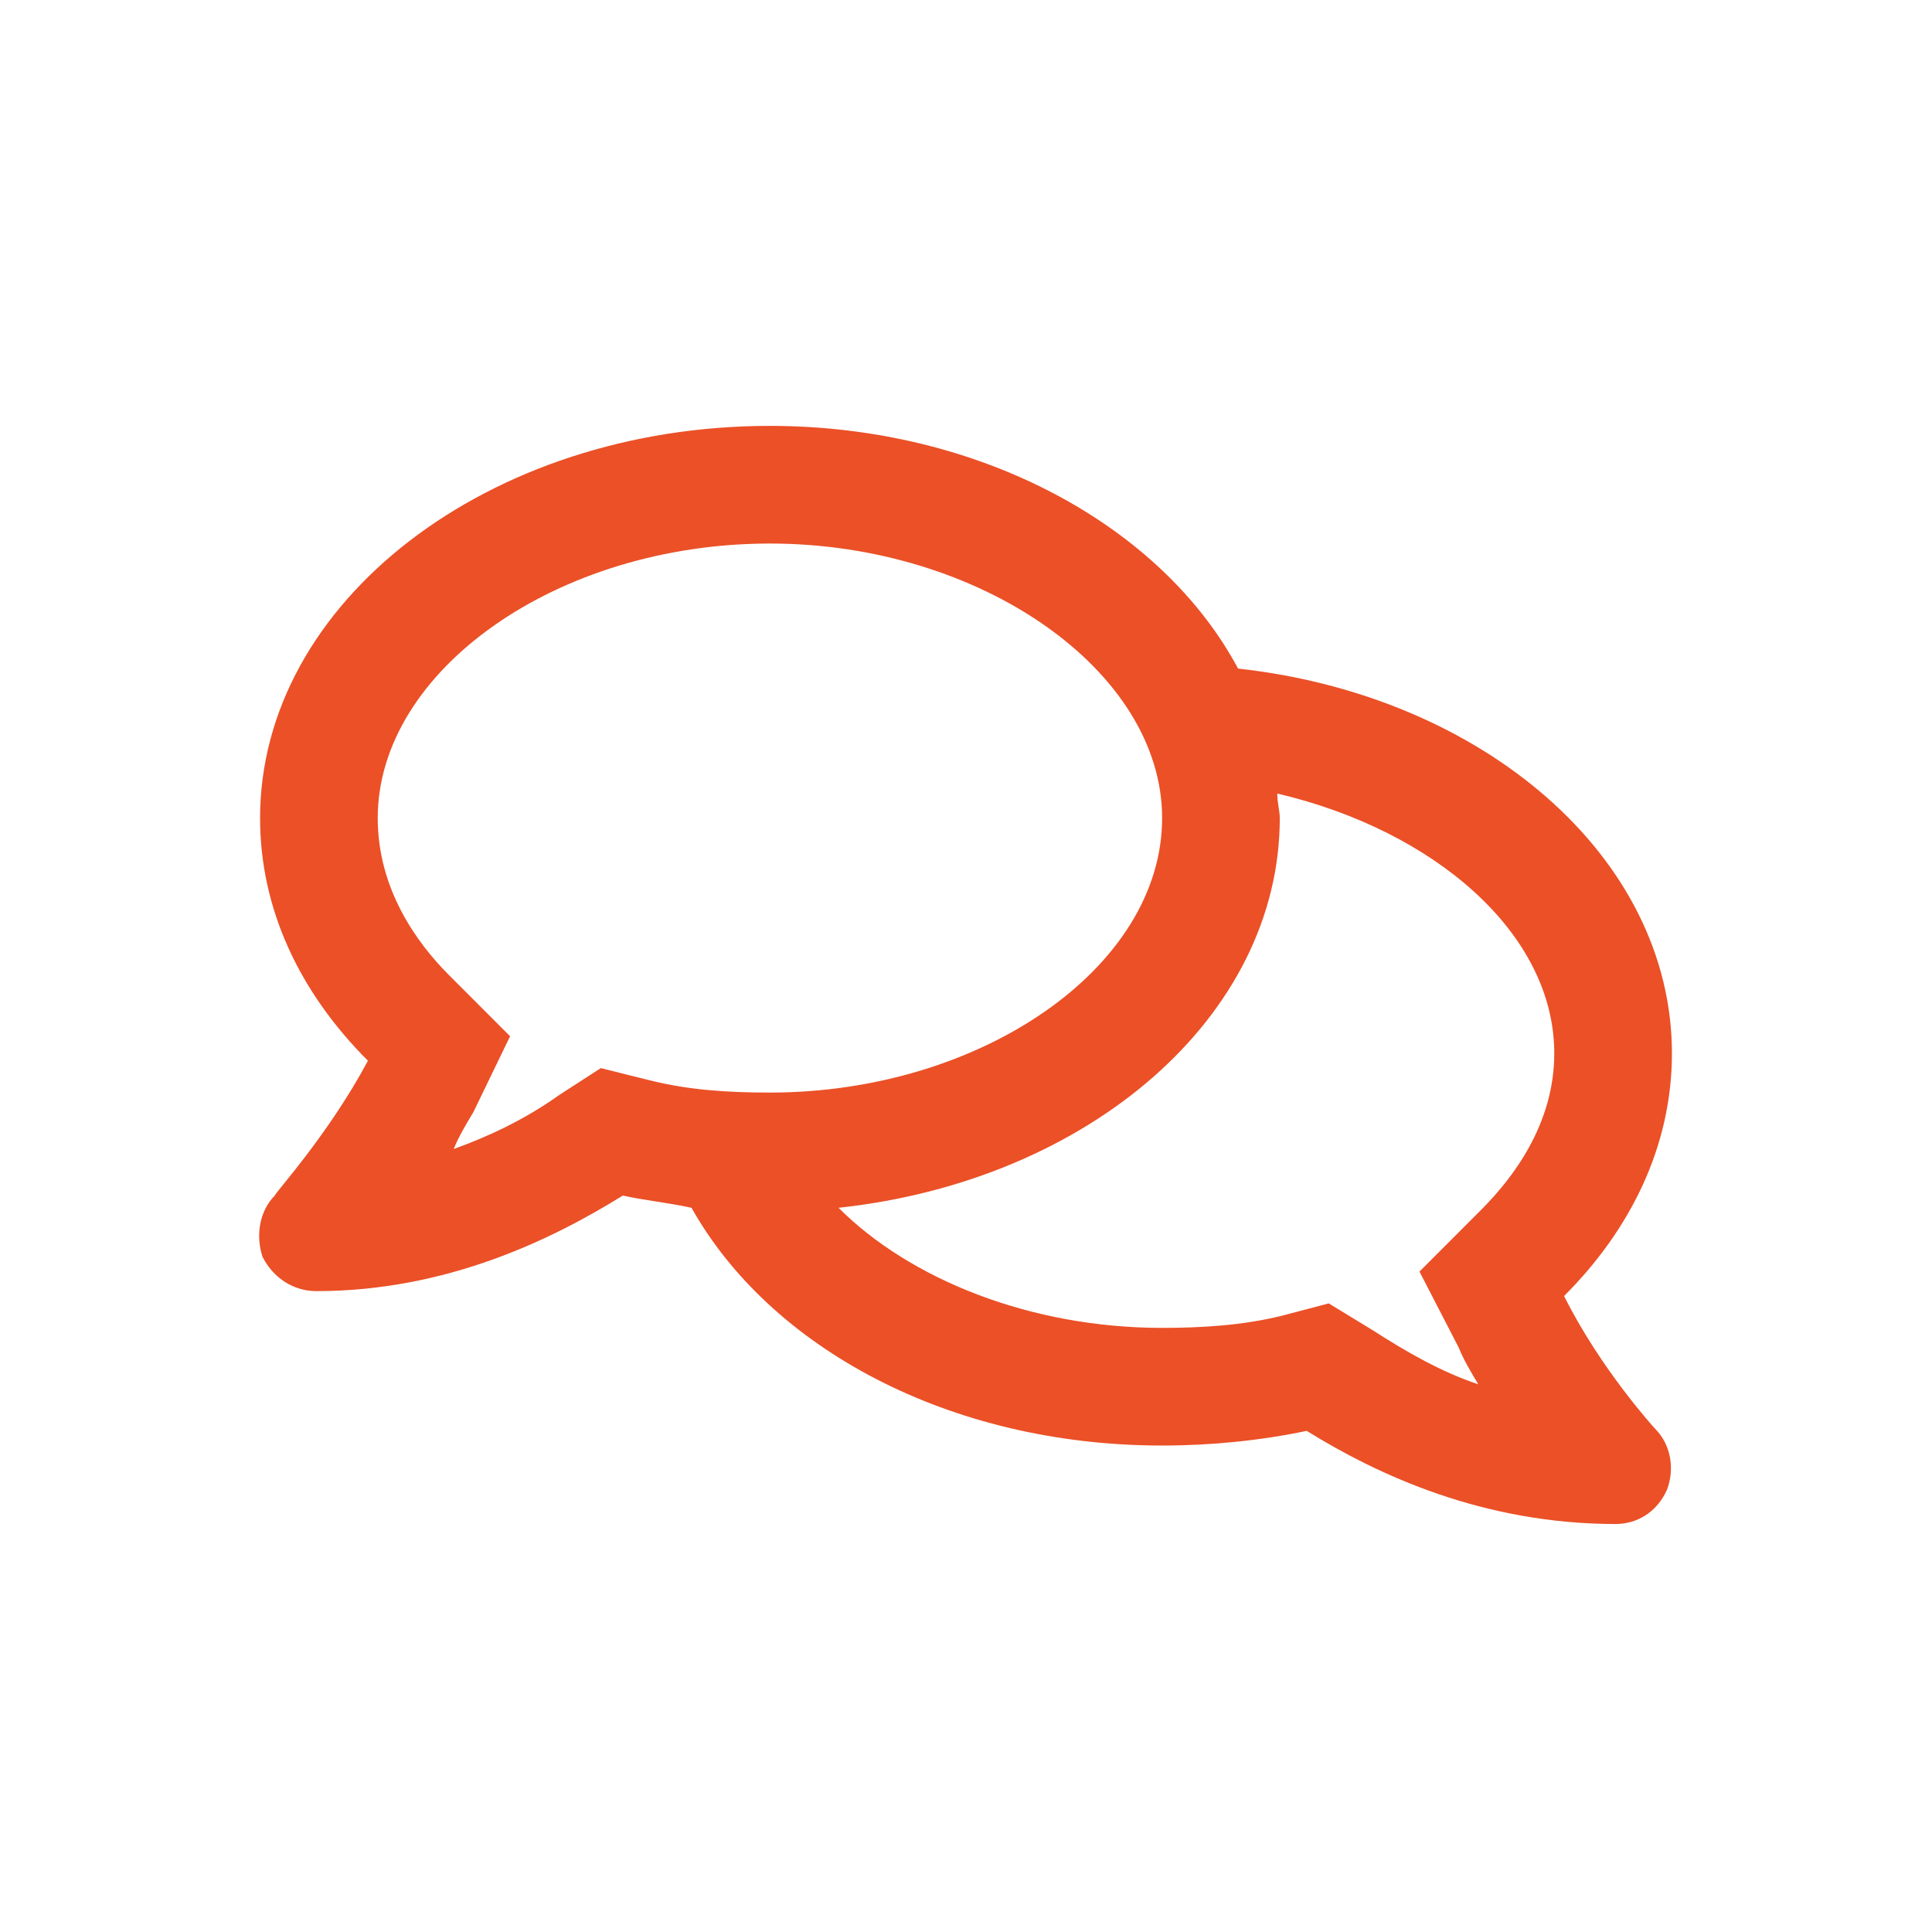 <svg xmlns="http://www.w3.org/2000/svg" width="39" height="39" viewBox="0 0 39 39" fill="none"><path d="M31.573 26.162C32.909 24.826 33.75 23.144 33.75 21.264C33.75 17.305 29.94 14.04 24.992 13.496C23.459 10.626 19.797 8.597 15.542 8.597C9.852 8.597 5.25 12.16 5.25 16.514C5.25 18.345 6.042 20.027 7.427 21.412C6.636 22.897 5.547 24.084 5.547 24.134C5.25 24.43 5.151 24.925 5.3 25.371C5.498 25.766 5.893 26.063 6.388 26.063C9.011 26.063 11.138 25.024 12.573 24.134C13.018 24.233 13.513 24.282 13.959 24.381C15.542 27.201 19.154 29.18 23.459 29.18C24.448 29.18 25.438 29.081 26.378 28.884C27.813 29.774 29.94 30.764 32.612 30.764C33.057 30.764 33.453 30.516 33.651 30.071C33.8 29.675 33.75 29.18 33.404 28.834C33.404 28.834 32.315 27.647 31.573 26.162ZM12.128 21.561L11.287 22.105C10.594 22.6 9.852 22.946 9.159 23.194C9.258 22.946 9.406 22.699 9.555 22.451L10.297 20.918L9.06 19.68C8.417 19.037 7.625 17.949 7.625 16.514C7.625 13.545 11.237 10.972 15.542 10.972C19.797 10.972 23.459 13.545 23.459 16.514C23.459 19.532 19.797 22.055 15.542 22.055C14.701 22.055 13.909 22.006 13.117 21.808L12.128 21.561ZM29.891 24.43L28.654 25.668L29.445 27.201C29.544 27.449 29.693 27.696 29.841 27.944C29.099 27.696 28.406 27.3 27.714 26.855L26.823 26.311L25.883 26.558C25.091 26.756 24.25 26.805 23.459 26.805C20.787 26.805 18.362 25.816 16.927 24.381C21.974 23.837 25.834 20.522 25.834 16.514C25.834 16.365 25.784 16.217 25.784 16.019C28.951 16.761 31.375 18.839 31.375 21.264C31.375 22.699 30.534 23.787 29.891 24.43Z" fill="#EB5027"></path></svg>